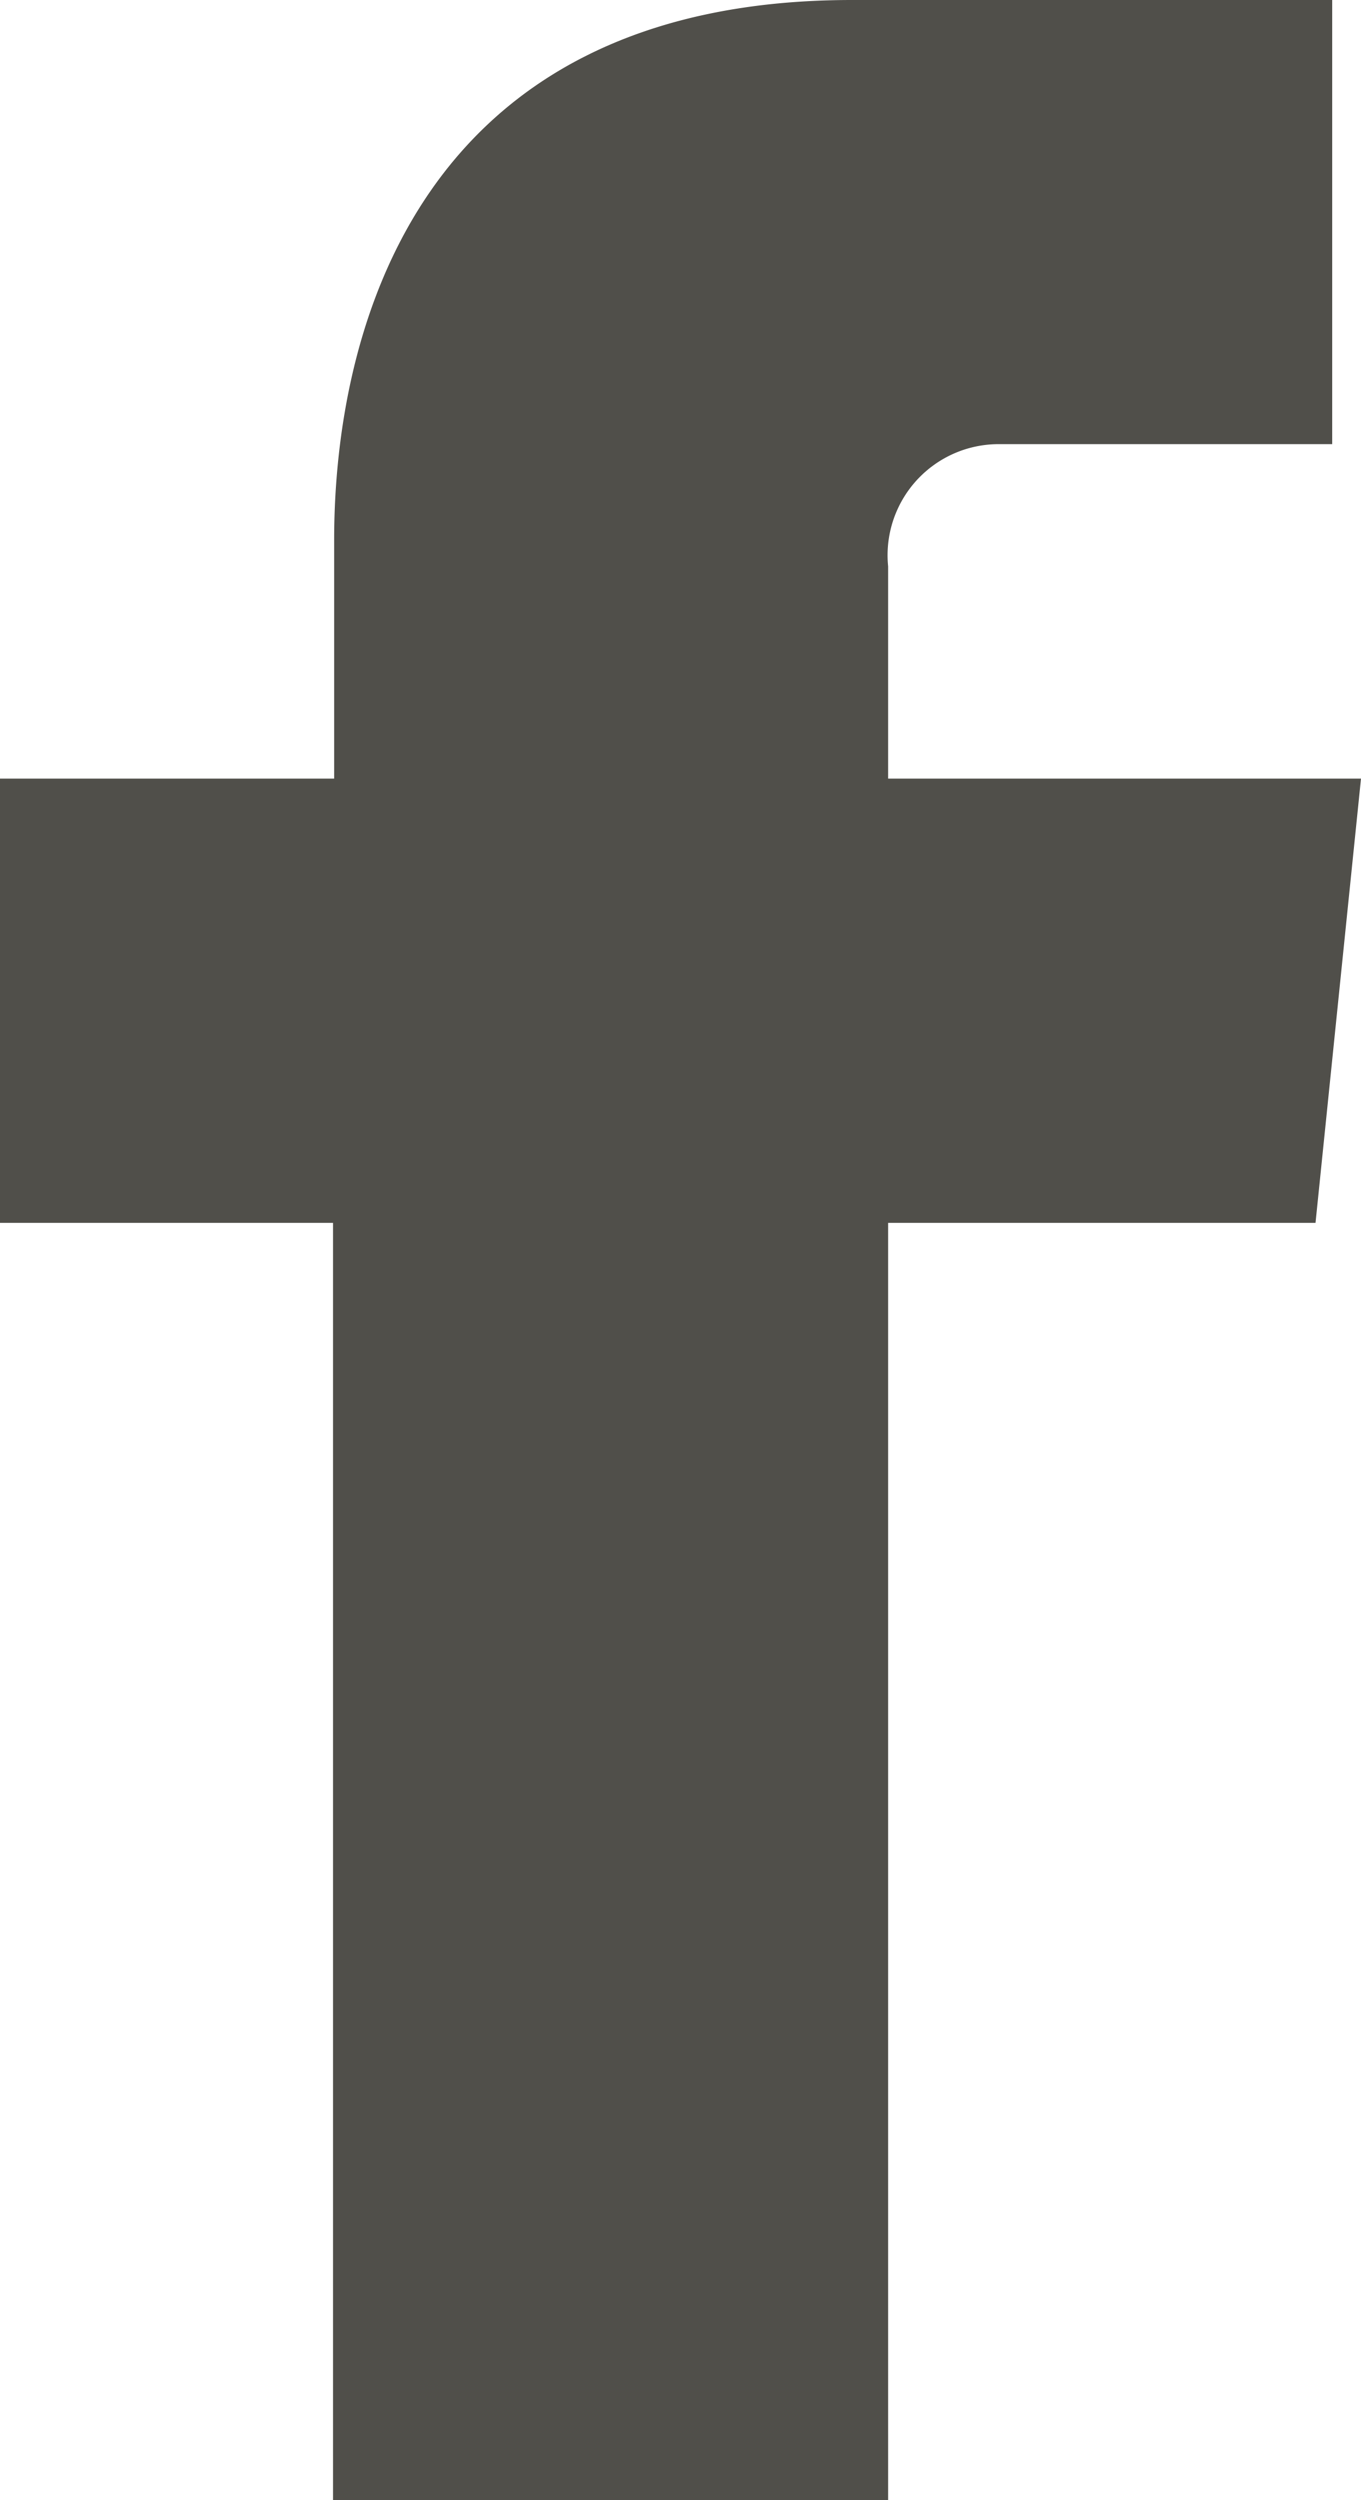 <svg xmlns="http://www.w3.org/2000/svg" width="10.773" height="19.78" viewBox="0 0 10.773 19.78">
  <path id="social-media-facebook" d="M16.643,6.9H12.9V5.221a.879.879,0,0,1,.879-.967h2.636V.74h-3.8c-3.453,0-4.1,2.636-4.1,4.271V6.9H5.87v3.515H8.506V20.52H12.9V10.415h3.383Z" transform="translate(-5.87 -0.74)" fill="#504f4a"/>
</svg>
